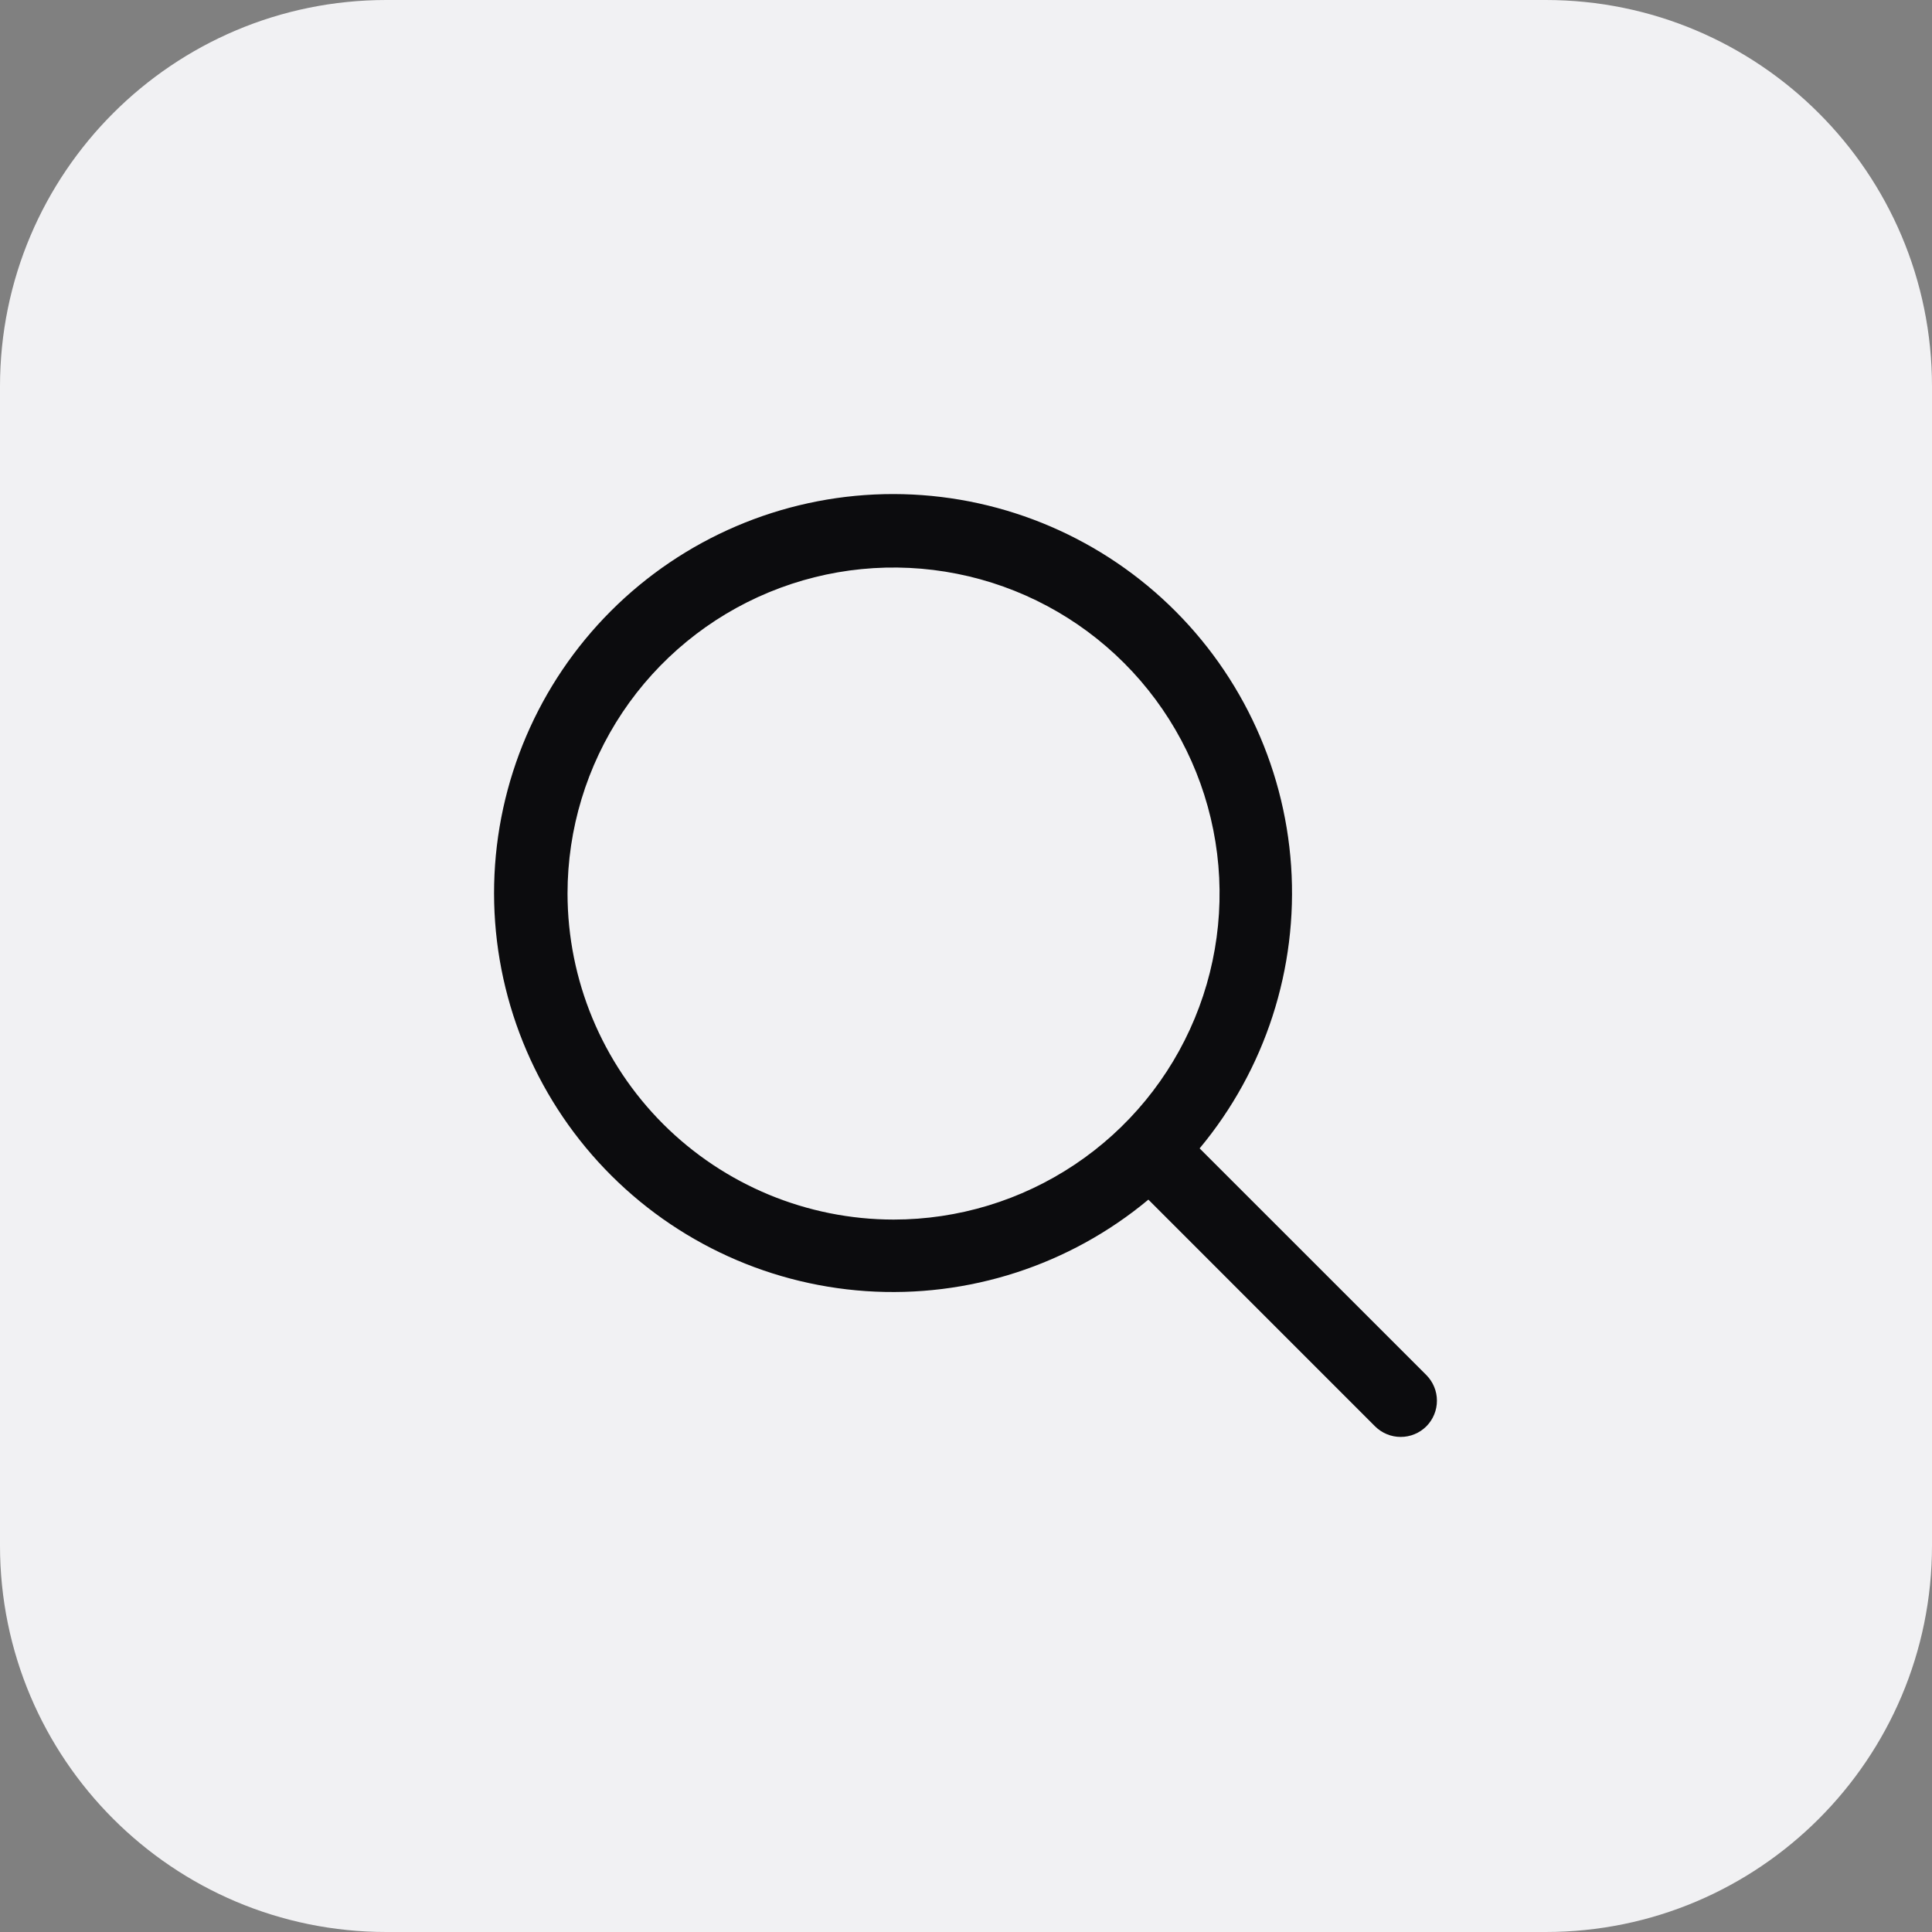 <svg width="40" height="40" viewBox="0 0 40 40" fill="none" xmlns="http://www.w3.org/2000/svg">
<rect x="0" y="0" width="40" height="40" fill="#808080" stroke="none"/>
<path d="M0 8C0 3.582 3.582 0 8 0H32C36.418 0 40 3.582 40 8V32C40 36.418 36.418 40 32 40H8C3.582 40 0 36.418 0 32V8Z" fill="#F1F1F3"/>
<path d="M29.531 28.469L24.837 23.776C26.197 22.143 26.875 20.048 26.731 17.927C26.586 15.806 25.629 13.823 24.059 12.389C22.489 10.956 20.427 10.183 18.302 10.231C16.177 10.28 14.152 11.146 12.649 12.649C11.146 14.152 10.28 16.177 10.231 18.302C10.183 20.427 10.956 22.489 12.389 24.059C13.823 25.629 15.806 26.586 17.927 26.731C20.048 26.875 22.143 26.197 23.776 24.837L28.469 29.531C28.539 29.6 28.622 29.656 28.713 29.693C28.804 29.731 28.901 29.75 29 29.75C29.099 29.75 29.196 29.731 29.287 29.693C29.378 29.656 29.461 29.6 29.531 29.531C29.6 29.461 29.656 29.378 29.693 29.287C29.731 29.196 29.75 29.099 29.75 29C29.75 28.901 29.731 28.804 29.693 28.713C29.656 28.622 29.6 28.539 29.531 28.469ZM11.75 18.5C11.75 17.165 12.146 15.86 12.887 14.75C13.629 13.64 14.684 12.775 15.917 12.264C17.15 11.753 18.508 11.619 19.817 11.88C21.126 12.14 22.329 12.783 23.273 13.727C24.217 14.671 24.86 15.874 25.12 17.183C25.381 18.492 25.247 19.85 24.736 21.083C24.225 22.317 23.36 23.371 22.25 24.112C21.14 24.854 19.835 25.25 18.5 25.25C16.71 25.248 14.995 24.536 13.729 23.271C12.464 22.005 11.752 20.29 11.75 18.5Z" fill="#0C0C0E"/>
</svg>
